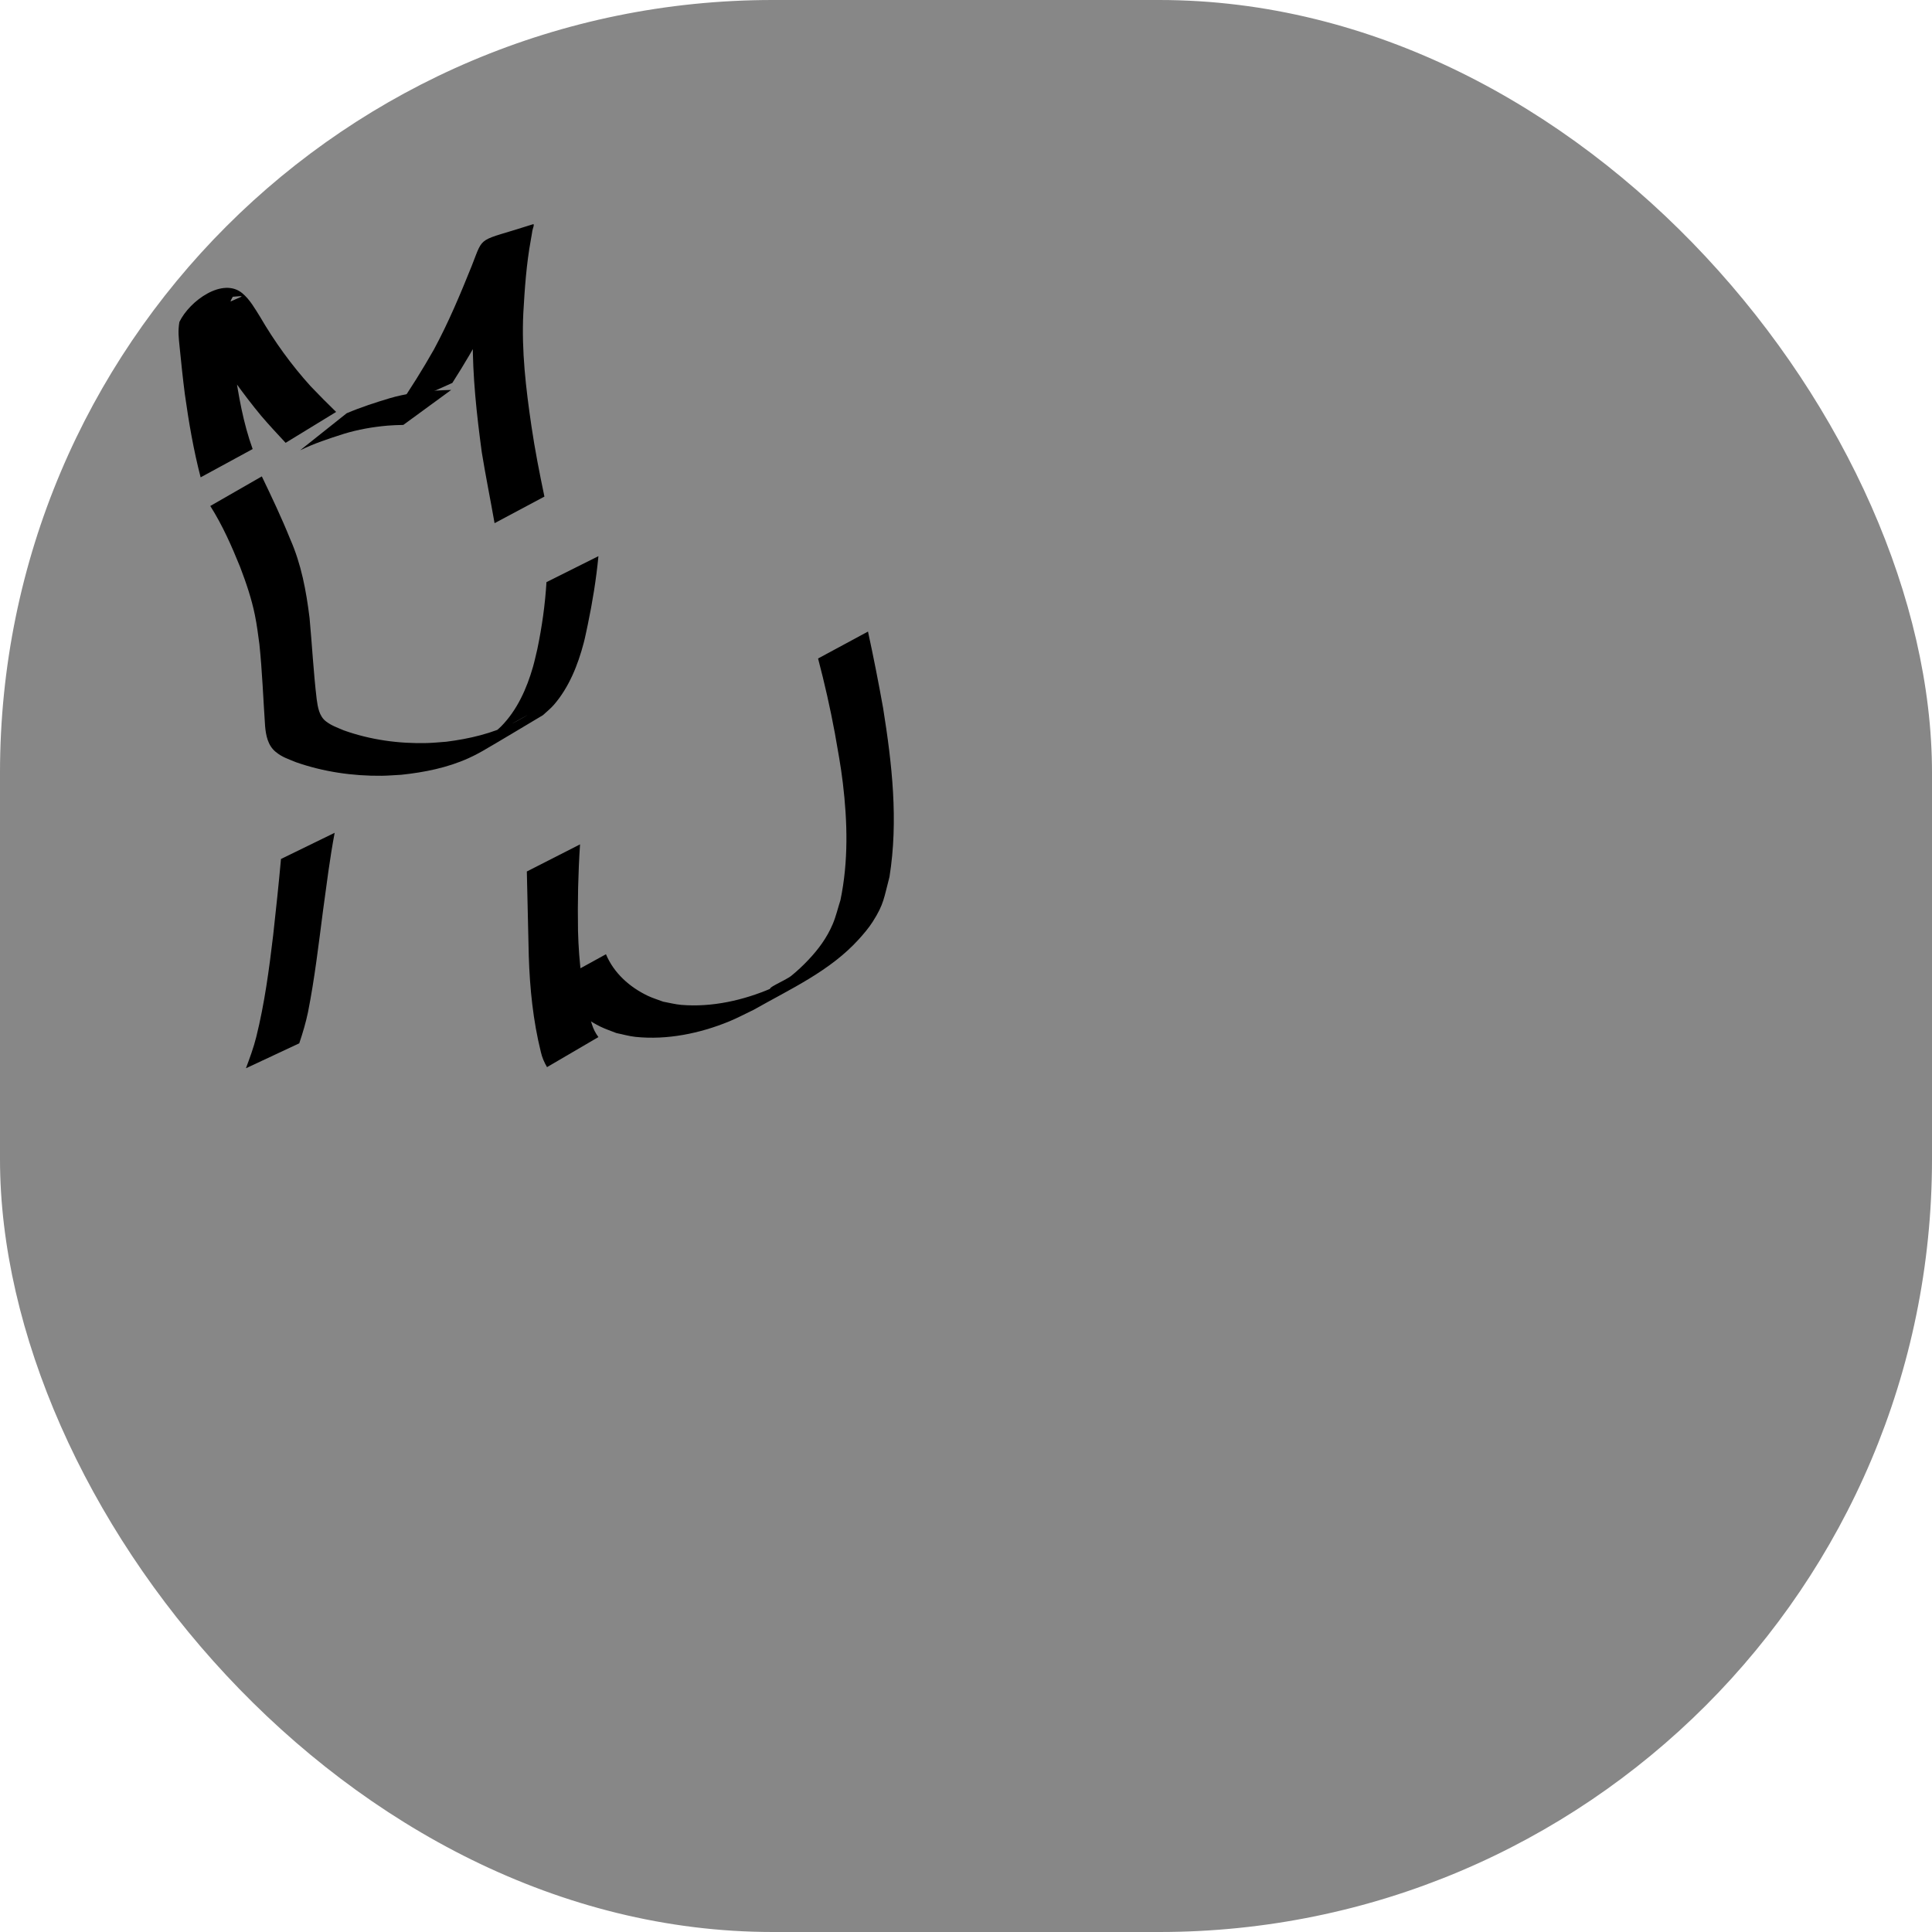 <svg xmlns="http://www.w3.org/2000/svg" version="1.1" xmlns:xlink="http://www.w3.org/1999/xlink" xmlns:svgjs="http://svgjs.com/svgjs" width="1000" height="1000"><rect width="1000" height="1000" rx="400" ry="400" fill="#878787"></rect><g transform="matrix(1,0,0,1,0,0)"><svg xmlns="http://www.w3.org/2000/svg" version="1.1" xmlns:xlink="http://www.w3.org/1999/xlink" xmlns:svgjs="http://svgjs.com/svgjs" width="210mm" height="297mm"><svg xmlns:dc="http://purl.org/dc/elements/1.1/" xmlns:cc="http://creativecommons.org/ns#" xmlns:rdf="http://www.w3.org/1999/02/22-rdf-syntax-ns#" xmlns:svg="http://www.w3.org/2000/svg" xmlns="http://www.w3.org/2000/svg" xmlns:sodipodi="http://sodipodi.sourceforge.net/DTD/sodipodi-0.dtd" xmlns:inkscape="http://www.inkscape.org/namespaces/inkscape" width="210mm" height="297mm" viewBox="0 0 210 297" version="1.1" id="svg8" inkscape:version="1.0.2 (e86c870879, 2021-01-15)" sodipodi:docname="chat.svg">
  <defs id="defs2"></defs>
  <sodipodi:namedview id="base" pagecolor="#ffffff" bordercolor="#666666" borderopacity="1.0" inkscape:pageopacity="0.0" inkscape:pageshadow="2" inkscape:zoom="0.7358885" inkscape:cx="647.31579" inkscape:cy="441.98309" inkscape:document-units="mm" inkscape:current-layer="layer1" inkscape:document-rotation="0" showgrid="false" inkscape:window-width="1685" inkscape:window-height="916" inkscape:window-x="0" inkscape:window-y="0" inkscape:window-maximized="0"></sodipodi:namedview>
  <g inkscape:label="Calque 1" inkscape:groupmode="layer" id="layer1">
    <path style="fill:#000000;fill-opacity:1;fill-rule:nonzero;stroke:none;stroke-width:0.265" id="path28" d="M 34.6,61.497 C 33.309,57.921 32.662,54.183 32.115,50.435 31.835,48.281 31.653,46.116 31.538,43.947 c -0.038,-0.721 -0.141,-1.902 0.034,-2.663 0.053,-0.232 0.205,-0.429 0.308,-0.644 3.153,-0.267 -0.214,-0.063 -5.997,3.838 -0.161,0.109 0.393,0.06 0.562,0.156 0.26,0.147 0.489,0.349 0.7,0.56 0.582,0.583 1.201,1.527 1.657,2.168 2.188,3.307 4.45,6.555 6.985,9.606 1.075,1.256 2.201,2.467 3.329,3.676 0,0 6.916,-4.229 6.916,-4.229 v 0 c -1.188,-1.149 -2.349,-2.326 -3.491,-3.52 -2.646,-2.921 -4.947,-6.115 -6.933,-9.522 -0.701,-1.116 -1.378,-2.332 -2.403,-3.198 -2.669,-2.257 -7.227,0.994 -8.639,3.922 -0.214,1.291 -0.094,2.141 0.037,3.455 0.215,2.158 0.439,4.316 0.717,6.468 0.536,3.819 1.186,7.616 2.157,11.351 0,0 7.123,-3.874 7.123,-3.874 z"></path>
    <path style="fill:#000000;fill-opacity:1;fill-rule:nonzero;stroke:none;stroke-width:0.265" id="path30" d="m 41.104,61.666 c 1.913,-0.939 3.944,-1.605 5.971,-2.249 1.96,-0.602 3.975,-0.951 6.014,-1.129 0.714,-0.06 1.429,-0.08 2.145,-0.096 0,0 6.556,-4.791 6.556,-4.791 v 0 c -0.742,0.024 -1.484,0.048 -2.225,0.098 -2.085,0.171 -4.153,0.439 -6.168,1.029 -2.001,0.6 -3.997,1.248 -5.92,2.066 0,0 -6.373,5.071 -6.373,5.071 z"></path>
    <path style="fill:#000000;fill-opacity:1;fill-rule:nonzero;stroke:none;stroke-width:0.265" id="path52" d="m 61.946,52.44 c 1.615,-2.518 3.123,-5.095 4.543,-7.728 1.975,-3.76 3.567,-7.697 5.239,-11.596 0.108,-0.239 0.775,-1.781 1.036,-2.132 0.074,-0.099 0.43,-0.246 0.32,-0.189 -2.45,1.255 -4.973,2.379 -7.339,3.785 -0.182,0.108 -0.061,0.418 -0.085,0.628 -0.045,0.383 -0.081,0.766 -0.122,1.149 -0.522,3.308 -0.741,6.641 -0.794,9.987 -0.036,5.227 0.538,10.421 1.235,15.592 0.526,3.248 1.184,6.472 1.752,9.713 0,0 6.826,-3.643 6.826,-3.643 v 0 c -0.669,-3.204 -1.304,-6.416 -1.778,-9.656 -0.756,-5.13 -1.369,-10.306 -1.11,-15.503 0.192,-3.353 0.421,-6.708 1.031,-10.017 0.068,-0.405 0.148,-0.808 0.203,-1.214 0.04,-0.3 0.37,-0.998 0.082,-0.904 -7.72,2.499 -6.663,1.336 -8.377,5.688 -1.566,3.897 -3.192,7.781 -5.192,11.479 -1.533,2.701 -3.17,5.331 -4.933,7.888 0,0 7.464,-3.325 7.464,-3.325 z"></path>
    <path style="fill:#000000;fill-opacity:1;fill-rule:nonzero;stroke:none;stroke-width:0.265" id="path54" d="m 28.798,69.292 c 1.668,2.631 2.926,5.486 4.091,8.366 0.817,2.145 1.56,4.318 2.018,6.572 0.292,1.44 0.417,2.535 0.618,4 0.389,3.724 0.523,7.468 0.779,11.203 0.113,1.294 0.382,2.657 1.444,3.529 0.913,0.749 1.673,0.955 2.779,1.419 3.755,1.317 7.788,1.906 11.767,1.859 0.89,-0.011 1.778,-0.091 2.668,-0.136 3.161,-0.335 6.307,-0.962 9.218,-2.277 0.643,-0.29 1.272,-0.611 1.883,-0.964 2.783,-1.61 5.529,-3.283 8.294,-4.924 0.493,-0.465 1.034,-0.883 1.479,-1.394 2.084,-2.395 3.307,-5.471 4.103,-8.502 0.217,-0.826 0.372,-1.667 0.557,-2.5 0.646,-3.098 1.156,-6.225 1.458,-9.376 0,0 -7.116,3.556 -7.116,3.556 v 0 c -0.185,3.073 -0.617,6.125 -1.245,9.14 -0.2,0.818 -0.368,1.645 -0.6,2.454 -0.854,2.981 -2.162,5.926 -4.367,8.165 -0.469,0.477 -1.024,0.862 -1.535,1.293 1.674,-0.926 3.345,-1.857 5.021,-2.779 0.618,-0.34 -1.216,0.72 -1.848,1.033 -2.867,1.421 -5.992,2.152 -9.151,2.55 -0.874,0.06 -1.746,0.155 -2.621,0.179 -3.863,0.105 -7.781,-0.437 -11.421,-1.739 -0.886,-0.384 -1.679,-0.644 -2.439,-1.235 -0.932,-0.724 -1.111,-1.945 -1.263,-3.033 -0.439,-3.701 -0.632,-7.422 -0.976,-11.132 -0.457,-3.699 -1.133,-7.356 -2.651,-10.789 -1.176,-2.919 -2.521,-5.754 -3.886,-8.589 0,0 -7.056,4.051 -7.056,4.051 z"></path>
    <path style="fill:#000000;fill-opacity:1;fill-rule:nonzero;stroke:none;stroke-width:0.265" id="path56" d="m 38.48,117.634 c -0.313,3.478 -0.682,6.951 -1.068,10.422 -0.557,4.691 -1.18,9.385 -2.323,13.973 -0.363,1.458 -0.885,2.861 -1.409,4.265 0,0 7.302,-3.412 7.302,-3.412 v 0 c 0.472,-1.404 0.896,-2.82 1.199,-4.272 0.911,-4.605 1.453,-9.274 2.059,-13.927 0.488,-3.549 0.925,-7.113 1.59,-10.633 0,0 -7.348,3.584 -7.348,3.584 z"></path>
    <path style="fill:#000000;fill-opacity:1;fill-rule:nonzero;stroke:none;stroke-width:0.265" id="path58" d="m 72.149,119.348 c 0.1,3.859 0.166,7.722 0.266,11.583 0.141,4.418 0.586,8.823 1.649,13.117 0.166,0.752 0.464,1.435 0.849,2.093 0,0 7.037,-4.116 7.037,-4.116 v 0 c -0.407,-0.542 -0.698,-1.128 -0.898,-1.782 -1.305,-4.13 -1.778,-8.446 -1.895,-12.766 -0.067,-3.952 0.017,-7.898 0.279,-11.842 0,0 -7.288,3.713 -7.288,3.713 z"></path>
    <path style="fill:#000000;fill-opacity:1;fill-rule:nonzero;stroke:none;stroke-width:0.265" id="path60" d="m 75.845,134.613 c 1.473,2.586 3.681,4.641 6.354,5.969 0.713,0.354 1.476,0.596 2.213,0.894 0.873,0.174 1.733,0.431 2.618,0.523 4.334,0.45 8.815,-0.473 12.813,-2.112 1.158,-0.475 2.262,-1.072 3.393,-1.608 5.024,-2.852 10.466,-5.309 14.4,-9.673 0.676,-0.75 1.335,-1.523 1.879,-2.374 1.565,-2.449 1.536,-3.285 2.297,-6.143 1.237,-7.721 0.35,-15.498 -0.876,-23.151 -0.627,-3.494 -1.313,-6.978 -2.066,-10.447 0,0 -6.837,3.689 -6.837,3.689 v 0 c 0.893,3.391 1.667,6.81 2.306,10.258 0.41,2.348 0.801,4.405 1.085,6.78 0.64,5.34 0.775,10.76 -0.326,16.053 -0.356,1.103 -0.614,2.243 -1.069,3.308 -0.796,1.865 -1.943,3.417 -3.327,4.88 -0.727,0.769 -1.501,1.498 -2.323,2.166 -0.852,0.691 -3.78,1.812 -2.687,1.901 1.26,0.103 2.208,-1.233 3.312,-1.85 -1.104,0.549 -2.181,1.159 -3.313,1.648 -3.846,1.662 -8.178,2.643 -12.388,2.293 -0.838,-0.07 -1.655,-0.293 -2.483,-0.44 -0.705,-0.269 -1.434,-0.483 -2.114,-0.808 -2.495,-1.193 -4.643,-3.115 -5.72,-5.688 0,0 -7.138,3.929 -7.138,3.929 z"></path>
  </g>
</svg></svg></g></svg>